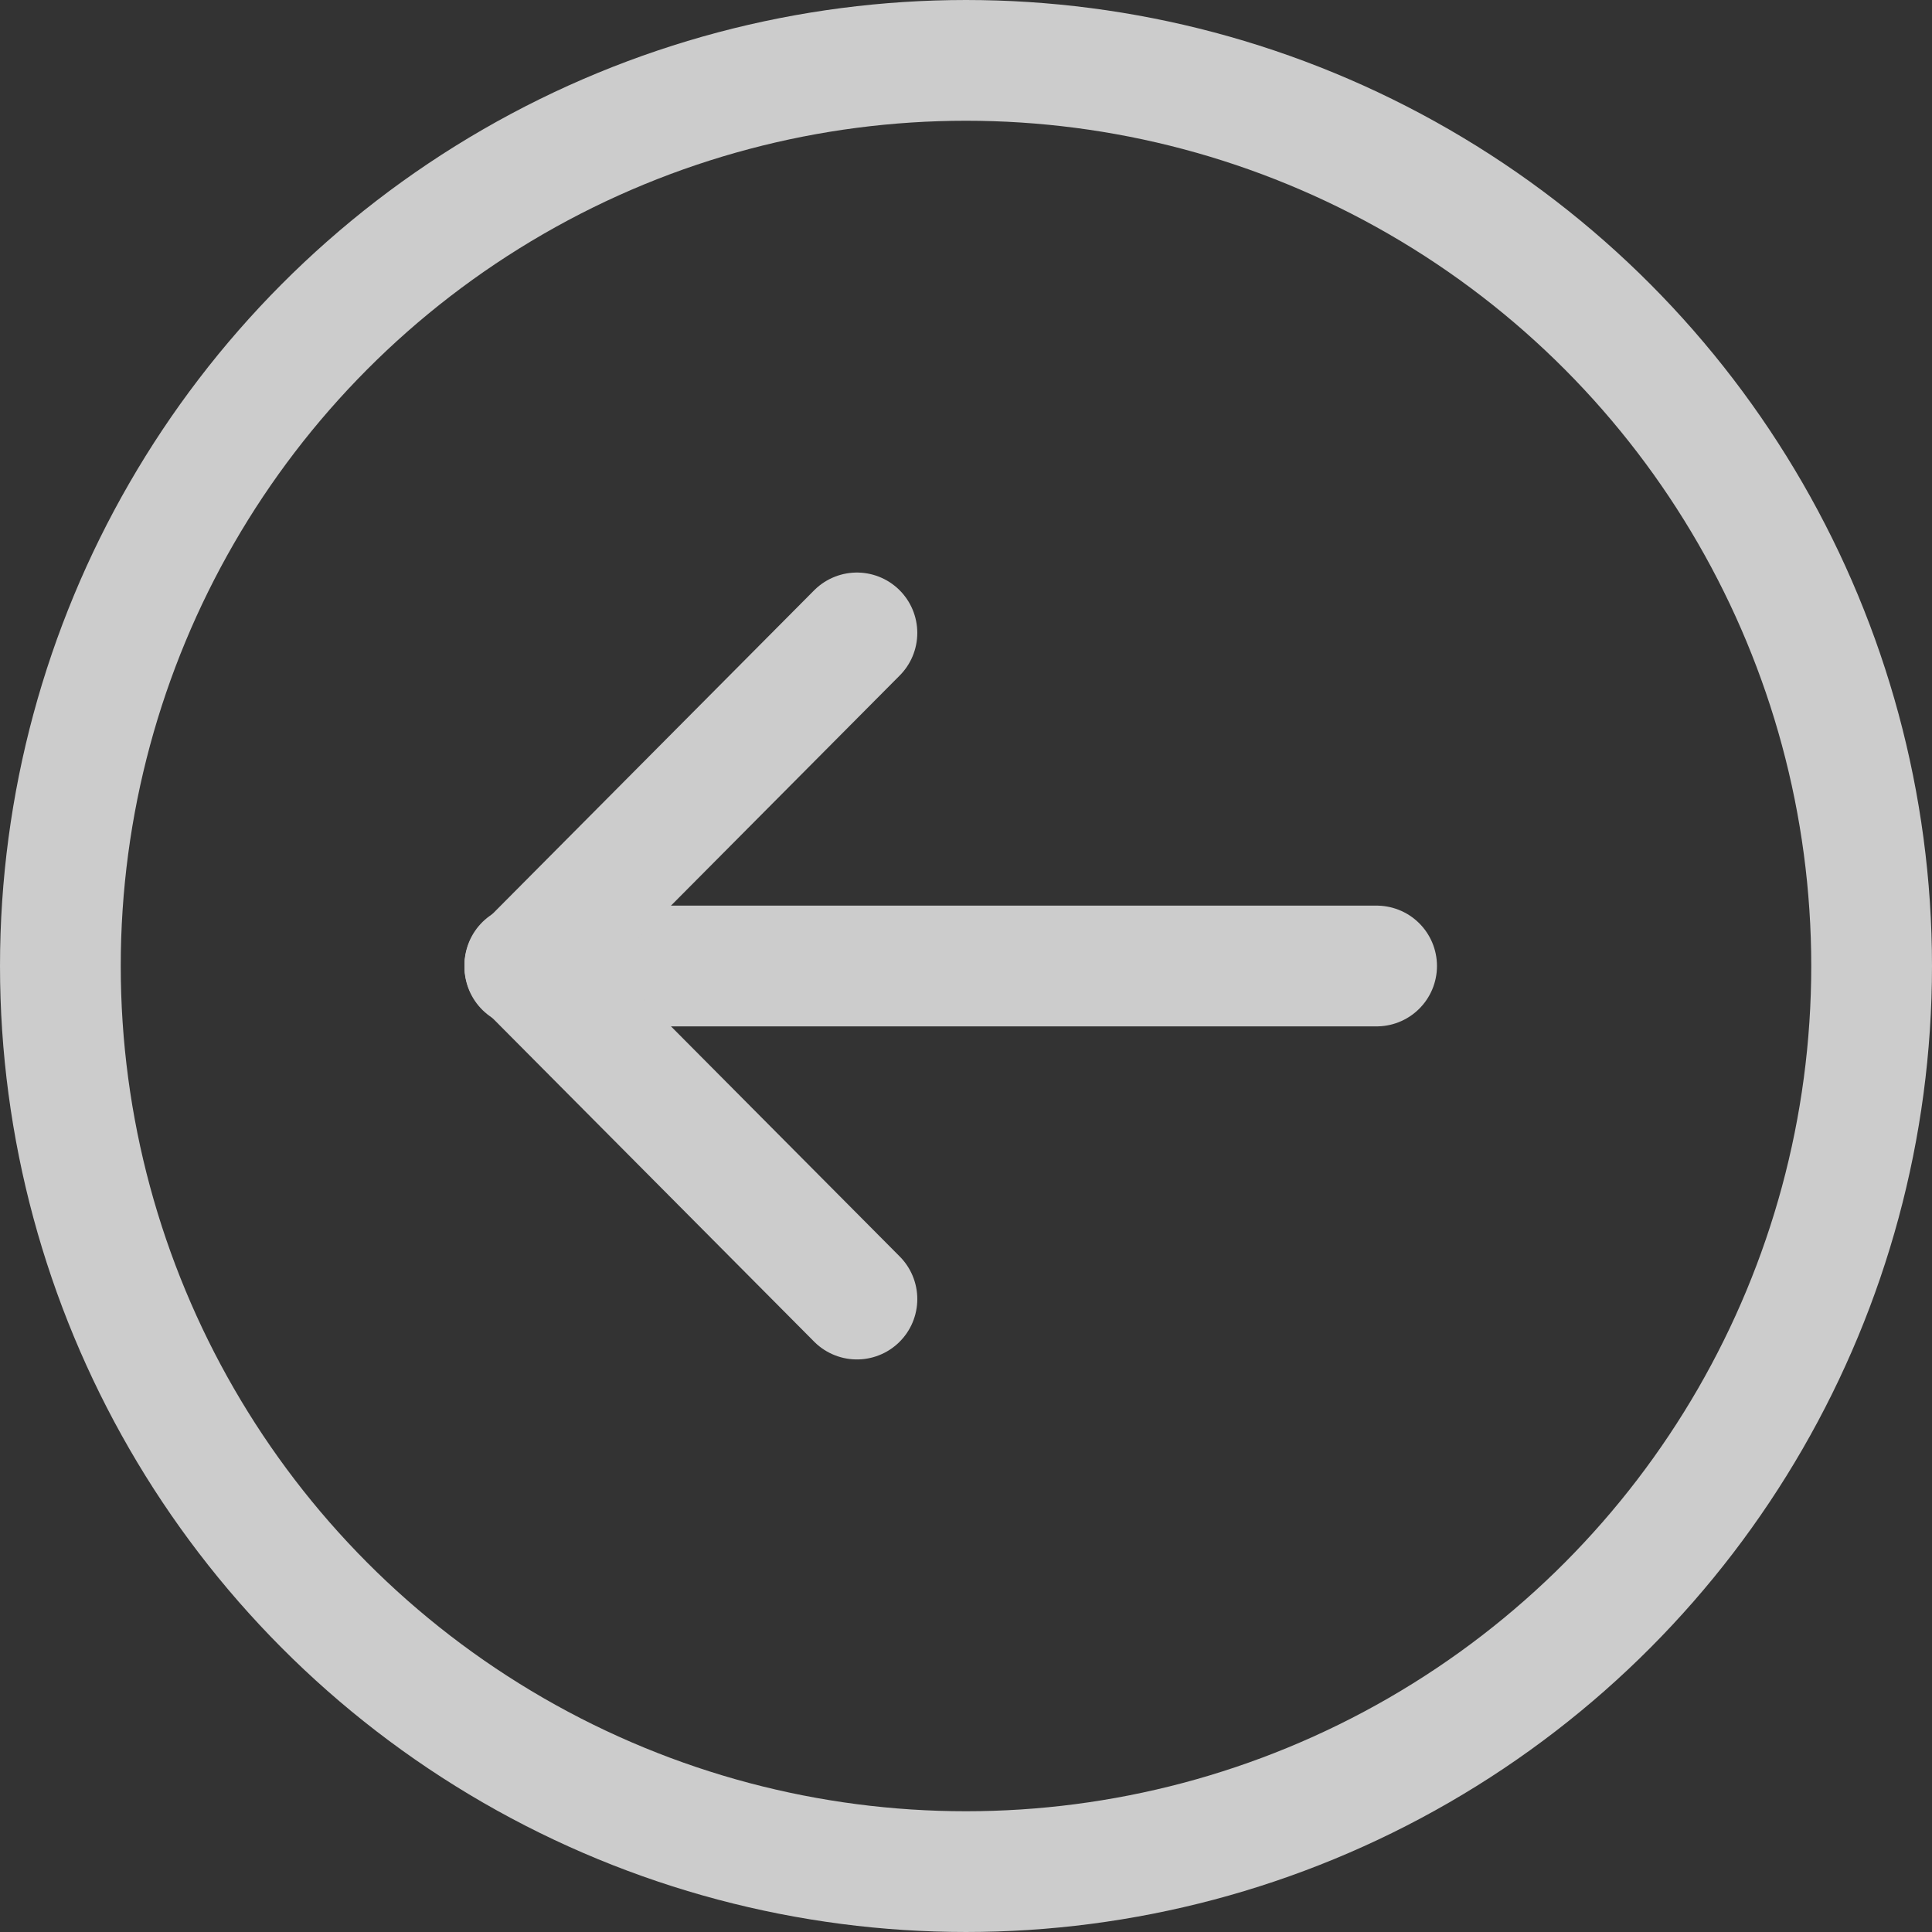 <svg xmlns="http://www.w3.org/2000/svg" width="80" height="80" viewBox="0 0 80 80">
  <rect x="0" y="0" width="80" height="80" fill="#333333" stroke="none"/>
  <g id="_-_slider" data-name="&lt;- slider" opacity="0.8">
    <g id="_-_" data-name="-&gt;" transform="translate(-180.498 -1030.5)" style="isolation: isolate">
      <g id="Ellipse_5" data-name="Ellipse 5" transform="translate(180.498 1030.5)" fill="none" stroke="#f2f2f2" stroke-width="5">
        <circle cx="40" cy="40" r="40" stroke="none"/>
        <circle cx="40" cy="40" r="37.5" fill="none"/>
      </g>
      <path id="Path_10" data-name="Path 10" d="M0,0H35.269" transform="translate(202.231 1070.5)" fill="#f2f2f2" stroke="#f2f2f2" stroke-linecap="round" stroke-width="5"/>
      <path id="Path_11" data-name="Path 11" d="M0,4.991,18.855,0" transform="translate(211.659 1086.787) rotate(-120)" fill="#f2f2f2" stroke="#f2f2f2" stroke-linecap="round" stroke-width="5"/>
      <path id="Path_12" data-name="Path 12" d="M0,0,18.855,4.991" transform="translate(215.981 1056.708) rotate(120)" fill="#f2f2f2" stroke="#f2f2f2" stroke-linecap="round" stroke-width="5"/>
    </g>
  </g>
</svg>